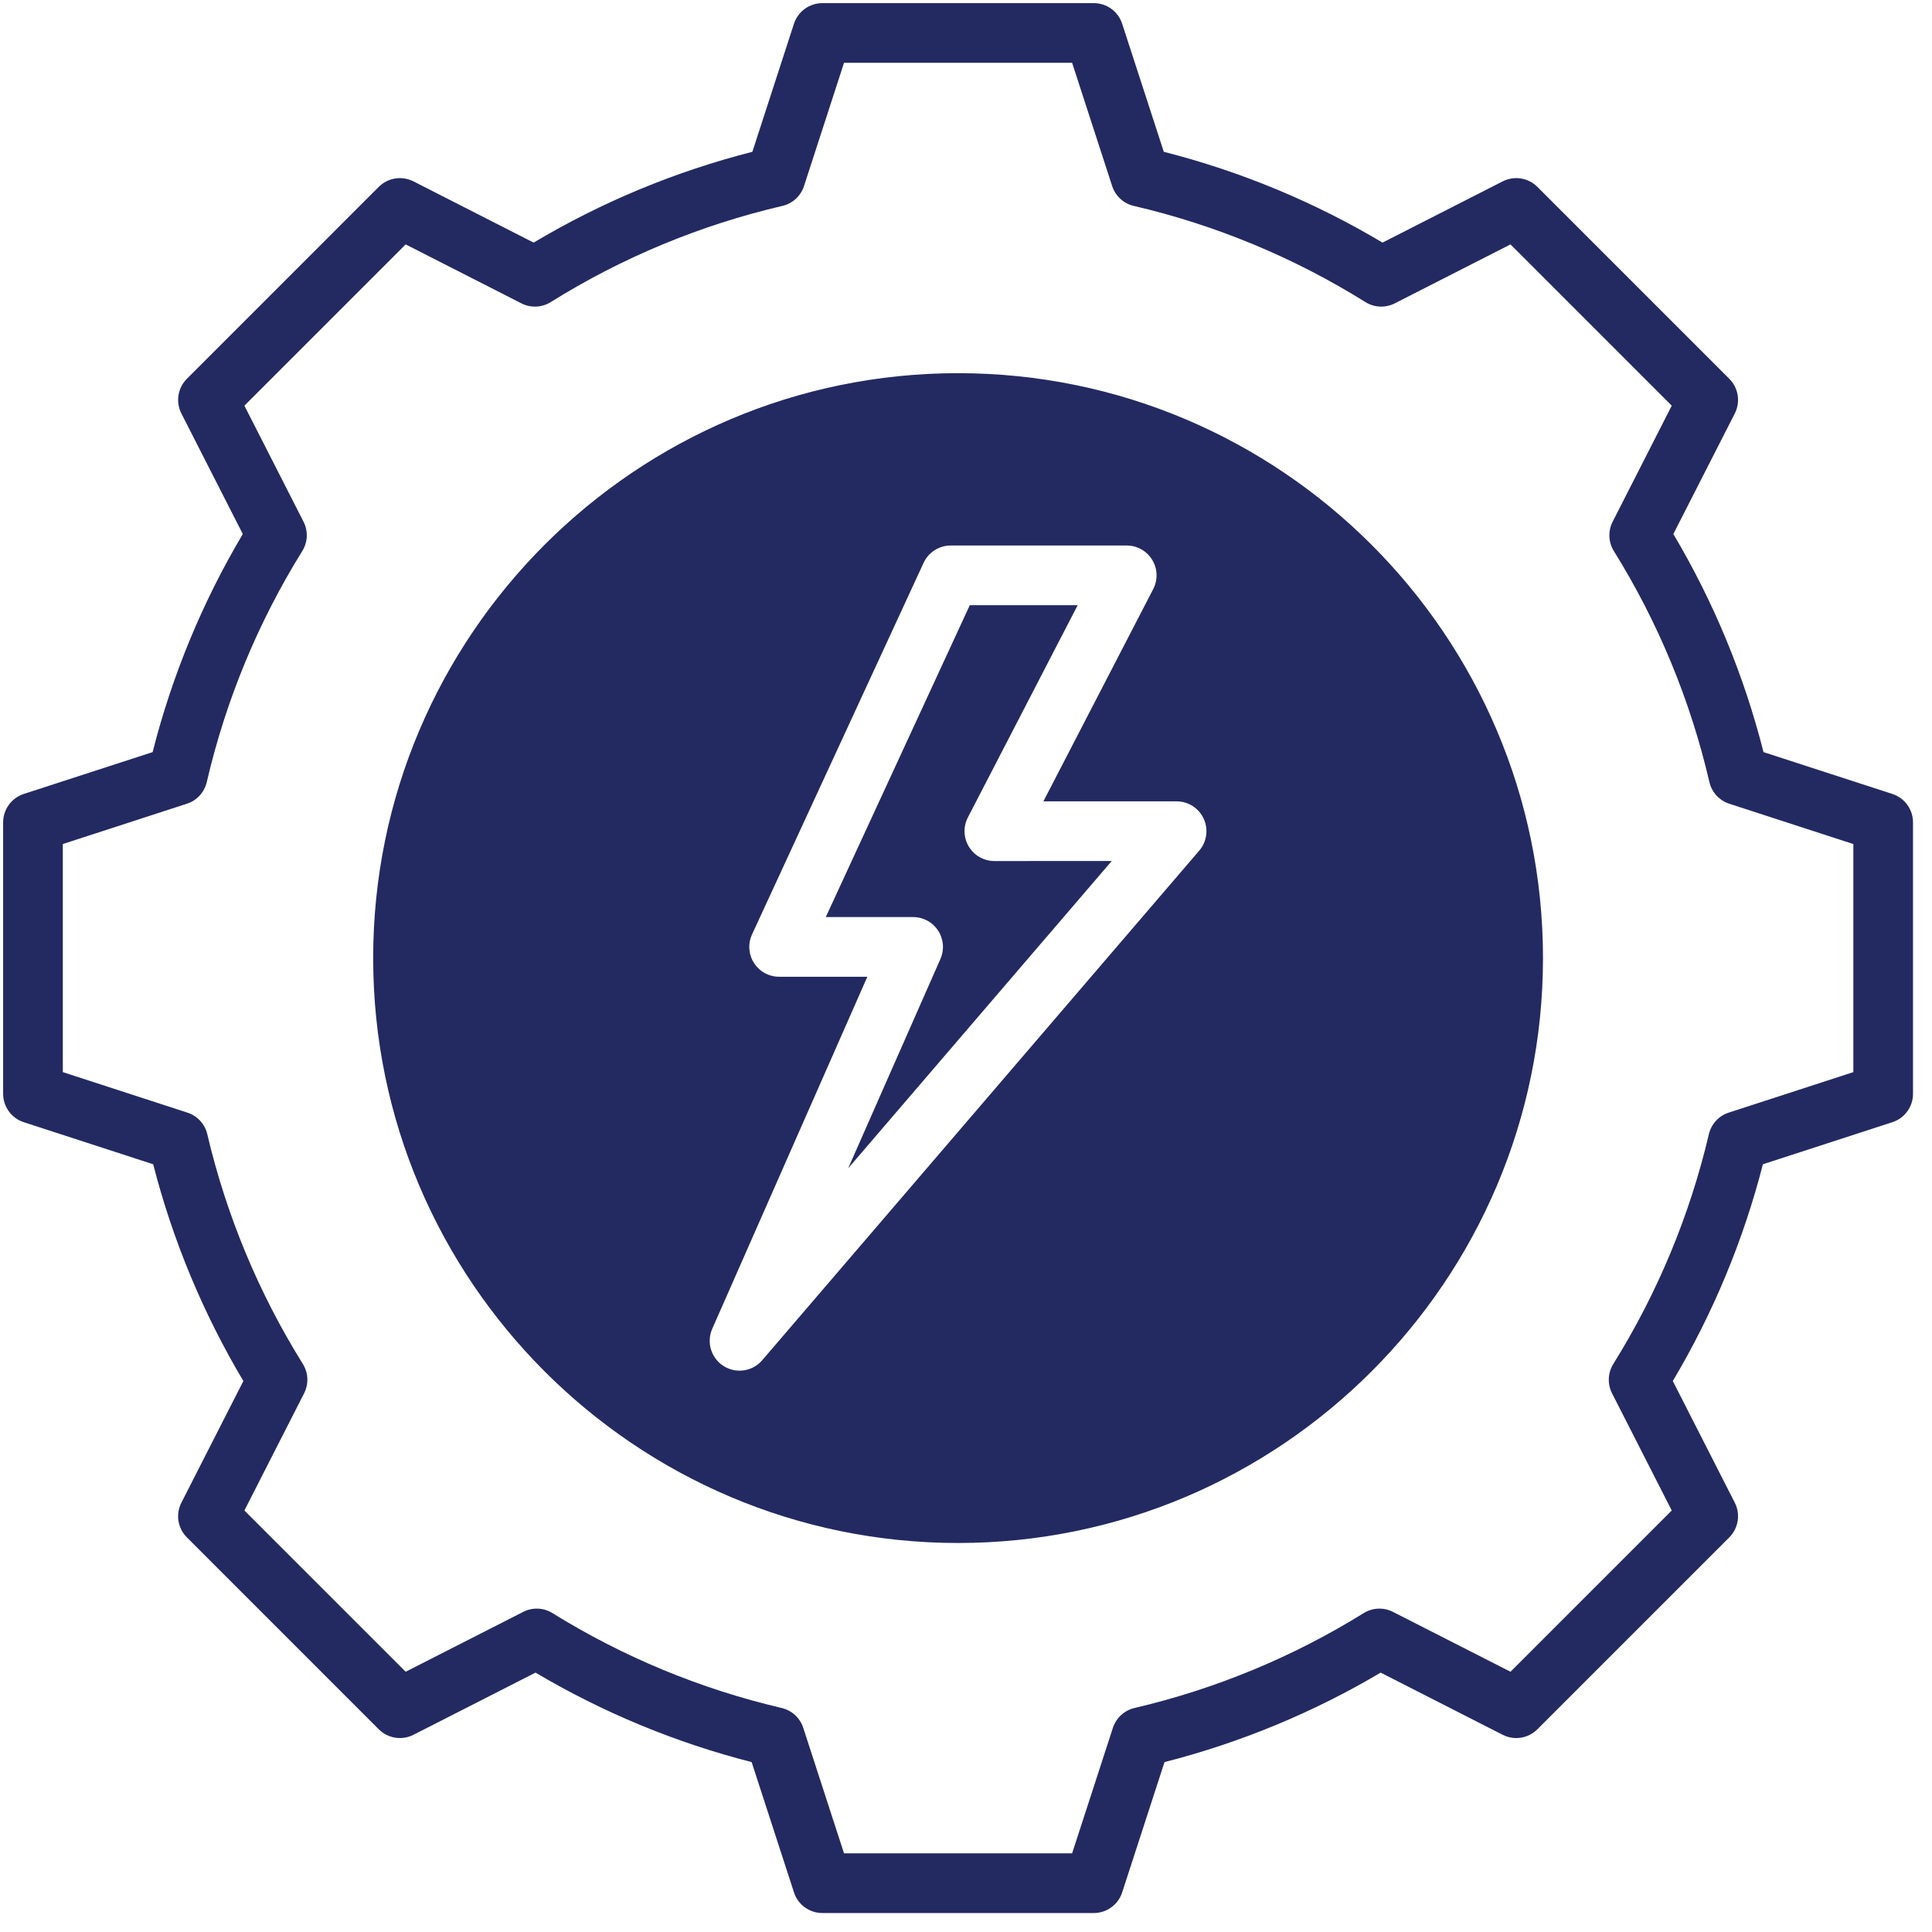 <svg xmlns="http://www.w3.org/2000/svg" width="82" height="82" viewBox="0 0 82 82" fill="none"><path fill-rule="evenodd" clip-rule="evenodd" d="M2.666 35.824L7.933 34.112C8.141 34.045 8.328 33.925 8.475 33.764C8.623 33.603 8.726 33.407 8.776 33.194C9.581 29.725 10.95 26.412 12.83 23.388C12.945 23.202 13.01 22.991 13.02 22.773C13.029 22.555 12.982 22.338 12.883 22.144L10.373 17.218L17.218 10.373L22.129 12.875C22.324 12.975 22.541 13.022 22.759 13.012C22.977 13.003 23.189 12.937 23.374 12.822C26.405 10.929 29.727 9.55 33.207 8.739C33.419 8.69 33.615 8.587 33.776 8.439C33.937 8.292 34.057 8.105 34.124 7.898L35.823 2.666H45.504L47.204 7.898C47.271 8.105 47.391 8.292 47.552 8.439C47.712 8.587 47.908 8.69 48.121 8.739C51.6 9.55 54.922 10.929 57.953 12.822C58.138 12.937 58.35 13.003 58.569 13.012C58.787 13.022 59.004 12.975 59.199 12.875L64.11 10.373L70.954 17.218L68.445 22.144C68.346 22.339 68.299 22.555 68.308 22.773C68.317 22.991 68.382 23.202 68.497 23.388C70.377 26.412 71.747 29.725 72.552 33.194C72.601 33.406 72.704 33.603 72.852 33.764C73 33.925 73.186 34.044 73.394 34.112L78.662 35.824V45.504L73.37 47.224C73.163 47.291 72.977 47.41 72.83 47.571C72.683 47.731 72.58 47.926 72.53 48.138C71.719 51.589 70.348 54.883 68.473 57.891C68.358 58.076 68.293 58.288 68.283 58.506C68.274 58.724 68.321 58.941 68.419 59.135L70.954 64.11L64.11 70.954L59.121 68.413C58.927 68.314 58.711 68.267 58.493 68.276C58.276 68.285 58.064 68.35 57.879 68.465C54.877 70.328 51.591 71.688 48.151 72.493C47.939 72.543 47.743 72.647 47.582 72.794C47.422 72.942 47.302 73.128 47.234 73.336L45.504 78.662H35.823L34.093 73.336C34.026 73.129 33.906 72.942 33.746 72.794C33.586 72.647 33.39 72.543 33.178 72.493C29.737 71.689 26.452 70.328 23.449 68.466C23.264 68.351 23.053 68.285 22.835 68.276C22.618 68.267 22.401 68.314 22.207 68.413L17.218 70.954L10.373 64.11L12.907 59.136C13.006 58.941 13.053 58.724 13.044 58.506C13.035 58.288 12.969 58.077 12.854 57.891C10.979 54.883 9.609 51.589 8.798 48.139C8.748 47.927 8.645 47.731 8.497 47.571C8.35 47.411 8.164 47.291 7.957 47.224L2.666 45.504V35.824ZM42.203 36.545C41.986 36.544 41.772 36.488 41.583 36.382C41.394 36.275 41.235 36.122 41.122 35.936C41.009 35.751 40.946 35.539 40.938 35.322C40.931 35.105 40.979 34.889 41.079 34.696L45.74 25.686H41.161L35.049 38.923H38.756C38.967 38.923 39.174 38.976 39.359 39.076C39.545 39.176 39.702 39.321 39.817 39.498C39.932 39.674 40.001 39.877 40.019 40.087C40.036 40.297 40 40.508 39.915 40.701L35.999 49.586L47.185 36.544L42.203 36.545ZM32.002 40.872C32.116 41.052 32.274 41.199 32.46 41.301C32.647 41.403 32.856 41.457 33.069 41.456H36.813L30.23 56.397C30.107 56.675 30.089 56.988 30.177 57.279C30.266 57.569 30.456 57.818 30.713 57.98C30.971 58.142 31.277 58.206 31.578 58.161C31.878 58.116 32.153 57.964 32.35 57.733L50.901 36.102C51.058 35.919 51.16 35.693 51.193 35.453C51.227 35.214 51.191 34.969 51.089 34.749C50.988 34.529 50.826 34.343 50.623 34.212C50.419 34.081 50.182 34.012 49.94 34.011H44.285L48.946 25.003C49.046 24.809 49.094 24.594 49.087 24.376C49.08 24.159 49.016 23.947 48.903 23.761C48.79 23.575 48.631 23.422 48.441 23.315C48.252 23.209 48.038 23.153 47.82 23.153H40.35C40.108 23.153 39.872 23.223 39.668 23.353C39.464 23.483 39.302 23.669 39.2 23.889L31.919 39.659C31.83 39.852 31.791 40.064 31.805 40.276C31.82 40.488 31.887 40.693 32.002 40.872H32.002ZM65.489 40.664C65.489 26.975 54.352 15.839 40.664 15.839C26.975 15.839 15.839 26.976 15.839 40.664C15.839 54.352 26.975 65.489 40.664 65.489C54.353 65.489 65.489 54.353 65.489 40.664ZM1.008 47.629L6.486 49.41L6.502 49.415C7.332 52.648 8.621 55.746 10.329 58.615L7.698 63.779C7.576 64.017 7.533 64.288 7.575 64.552C7.617 64.816 7.741 65.061 7.931 65.25L16.077 73.397C16.266 73.586 16.511 73.71 16.775 73.752C17.039 73.794 17.31 73.751 17.549 73.63L22.729 70.991C25.591 72.686 28.68 73.965 31.902 74.789L33.699 80.32C33.781 80.574 33.942 80.796 34.159 80.953C34.375 81.11 34.636 81.195 34.903 81.195H46.425C46.692 81.194 46.953 81.11 47.169 80.952C47.385 80.795 47.546 80.574 47.628 80.32L49.425 74.789C52.648 73.965 55.737 72.686 58.599 70.991L63.779 73.63C64.017 73.751 64.288 73.794 64.552 73.752C64.816 73.711 65.06 73.586 65.25 73.397L73.397 65.25C73.586 65.061 73.71 64.817 73.752 64.552C73.794 64.288 73.751 64.017 73.63 63.779L70.999 58.615C72.705 55.746 73.993 52.648 74.823 49.415L80.319 47.629C80.573 47.547 80.795 47.386 80.952 47.169C81.109 46.953 81.194 46.693 81.194 46.426V34.903C81.194 34.636 81.109 34.375 80.952 34.159C80.795 33.942 80.573 33.781 80.319 33.698L74.849 31.922C74.024 28.669 72.735 25.551 71.022 22.666L73.63 17.549C73.751 17.31 73.794 17.04 73.752 16.775C73.711 16.511 73.586 16.267 73.397 16.078L65.25 7.93C65.061 7.741 64.816 7.617 64.552 7.575C64.288 7.534 64.017 7.577 63.779 7.698L58.678 10.297C55.785 8.572 52.659 7.274 49.395 6.443L47.628 1.008C47.546 0.754 47.385 0.532 47.169 0.375C46.953 0.218 46.692 0.133 46.425 0.133L34.903 0.133C34.636 0.133 34.375 0.218 34.159 0.375C33.942 0.532 33.781 0.754 33.698 1.008L31.933 6.443C28.669 7.275 25.542 8.573 22.649 10.297L17.549 7.698C17.31 7.577 17.039 7.534 16.775 7.575C16.511 7.617 16.267 7.741 16.077 7.93L7.931 16.078C7.742 16.267 7.617 16.511 7.576 16.775C7.534 17.039 7.576 17.31 7.698 17.549L10.305 22.666C8.592 25.551 7.303 28.669 6.478 31.922L1.008 33.698C0.754 33.781 0.532 33.942 0.375 34.159C0.218 34.375 0.133 34.636 0.133 34.903L0.133 46.425C0.133 46.693 0.218 46.953 0.375 47.169C0.532 47.386 0.754 47.547 1.008 47.629Z" fill="#232A61"></path></svg>